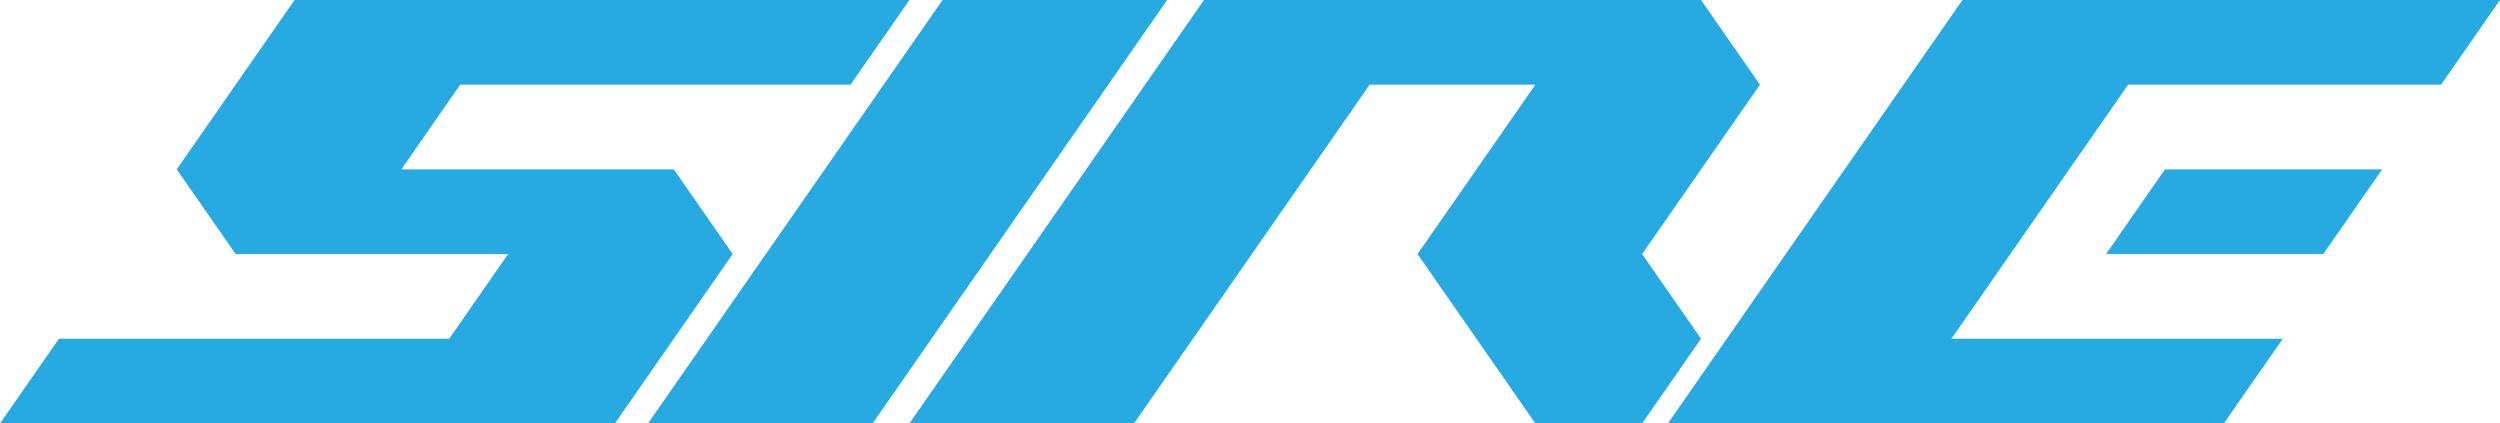 <svg xmlns="http://www.w3.org/2000/svg" xmlns:xlink="http://www.w3.org/1999/xlink" width="679" height="115" viewBox="0 0 679 115">
  <defs>
    <clipPath id="clip-Sire_Logo">
      <rect width="679" height="115"/>
    </clipPath>
  </defs>
  <g id="Sire_Logo" data-name="Sire Logo" clip-path="url(#clip-Sire_Logo)">
    <path id="Union_58" data-name="Union 58" d="M559,115H453l16-23,16-23,16-23,16-23L533,0V0h90V23H578L562,46,546,69,530,92h90l-16,23Zm-142,0L401,92,385,69l16-23,16-23H372L356,46,340,69,324,92l-16,23H247l16-23,16-23v0l16-23,16-23L327,0H462l16,23L462,46,446,69l16,23h0l-16,23Zm45-92h0ZM417,23ZM192,115H176l16-23,16-23,16-23,16-23L256,0h61L301,23,285,46,269,69,253,92l-16,23ZM16,115H0L16,92H122l16-23H64L48,46,64,23,80,0H247L231,23H125L109,46h74l16,23h0L183,92l-16,23ZM138,69Zm450,0H572l16-23h59L631,69Zm35-46V0h56L663,23Z" fill="#27aae2"/>
  </g>
</svg>
